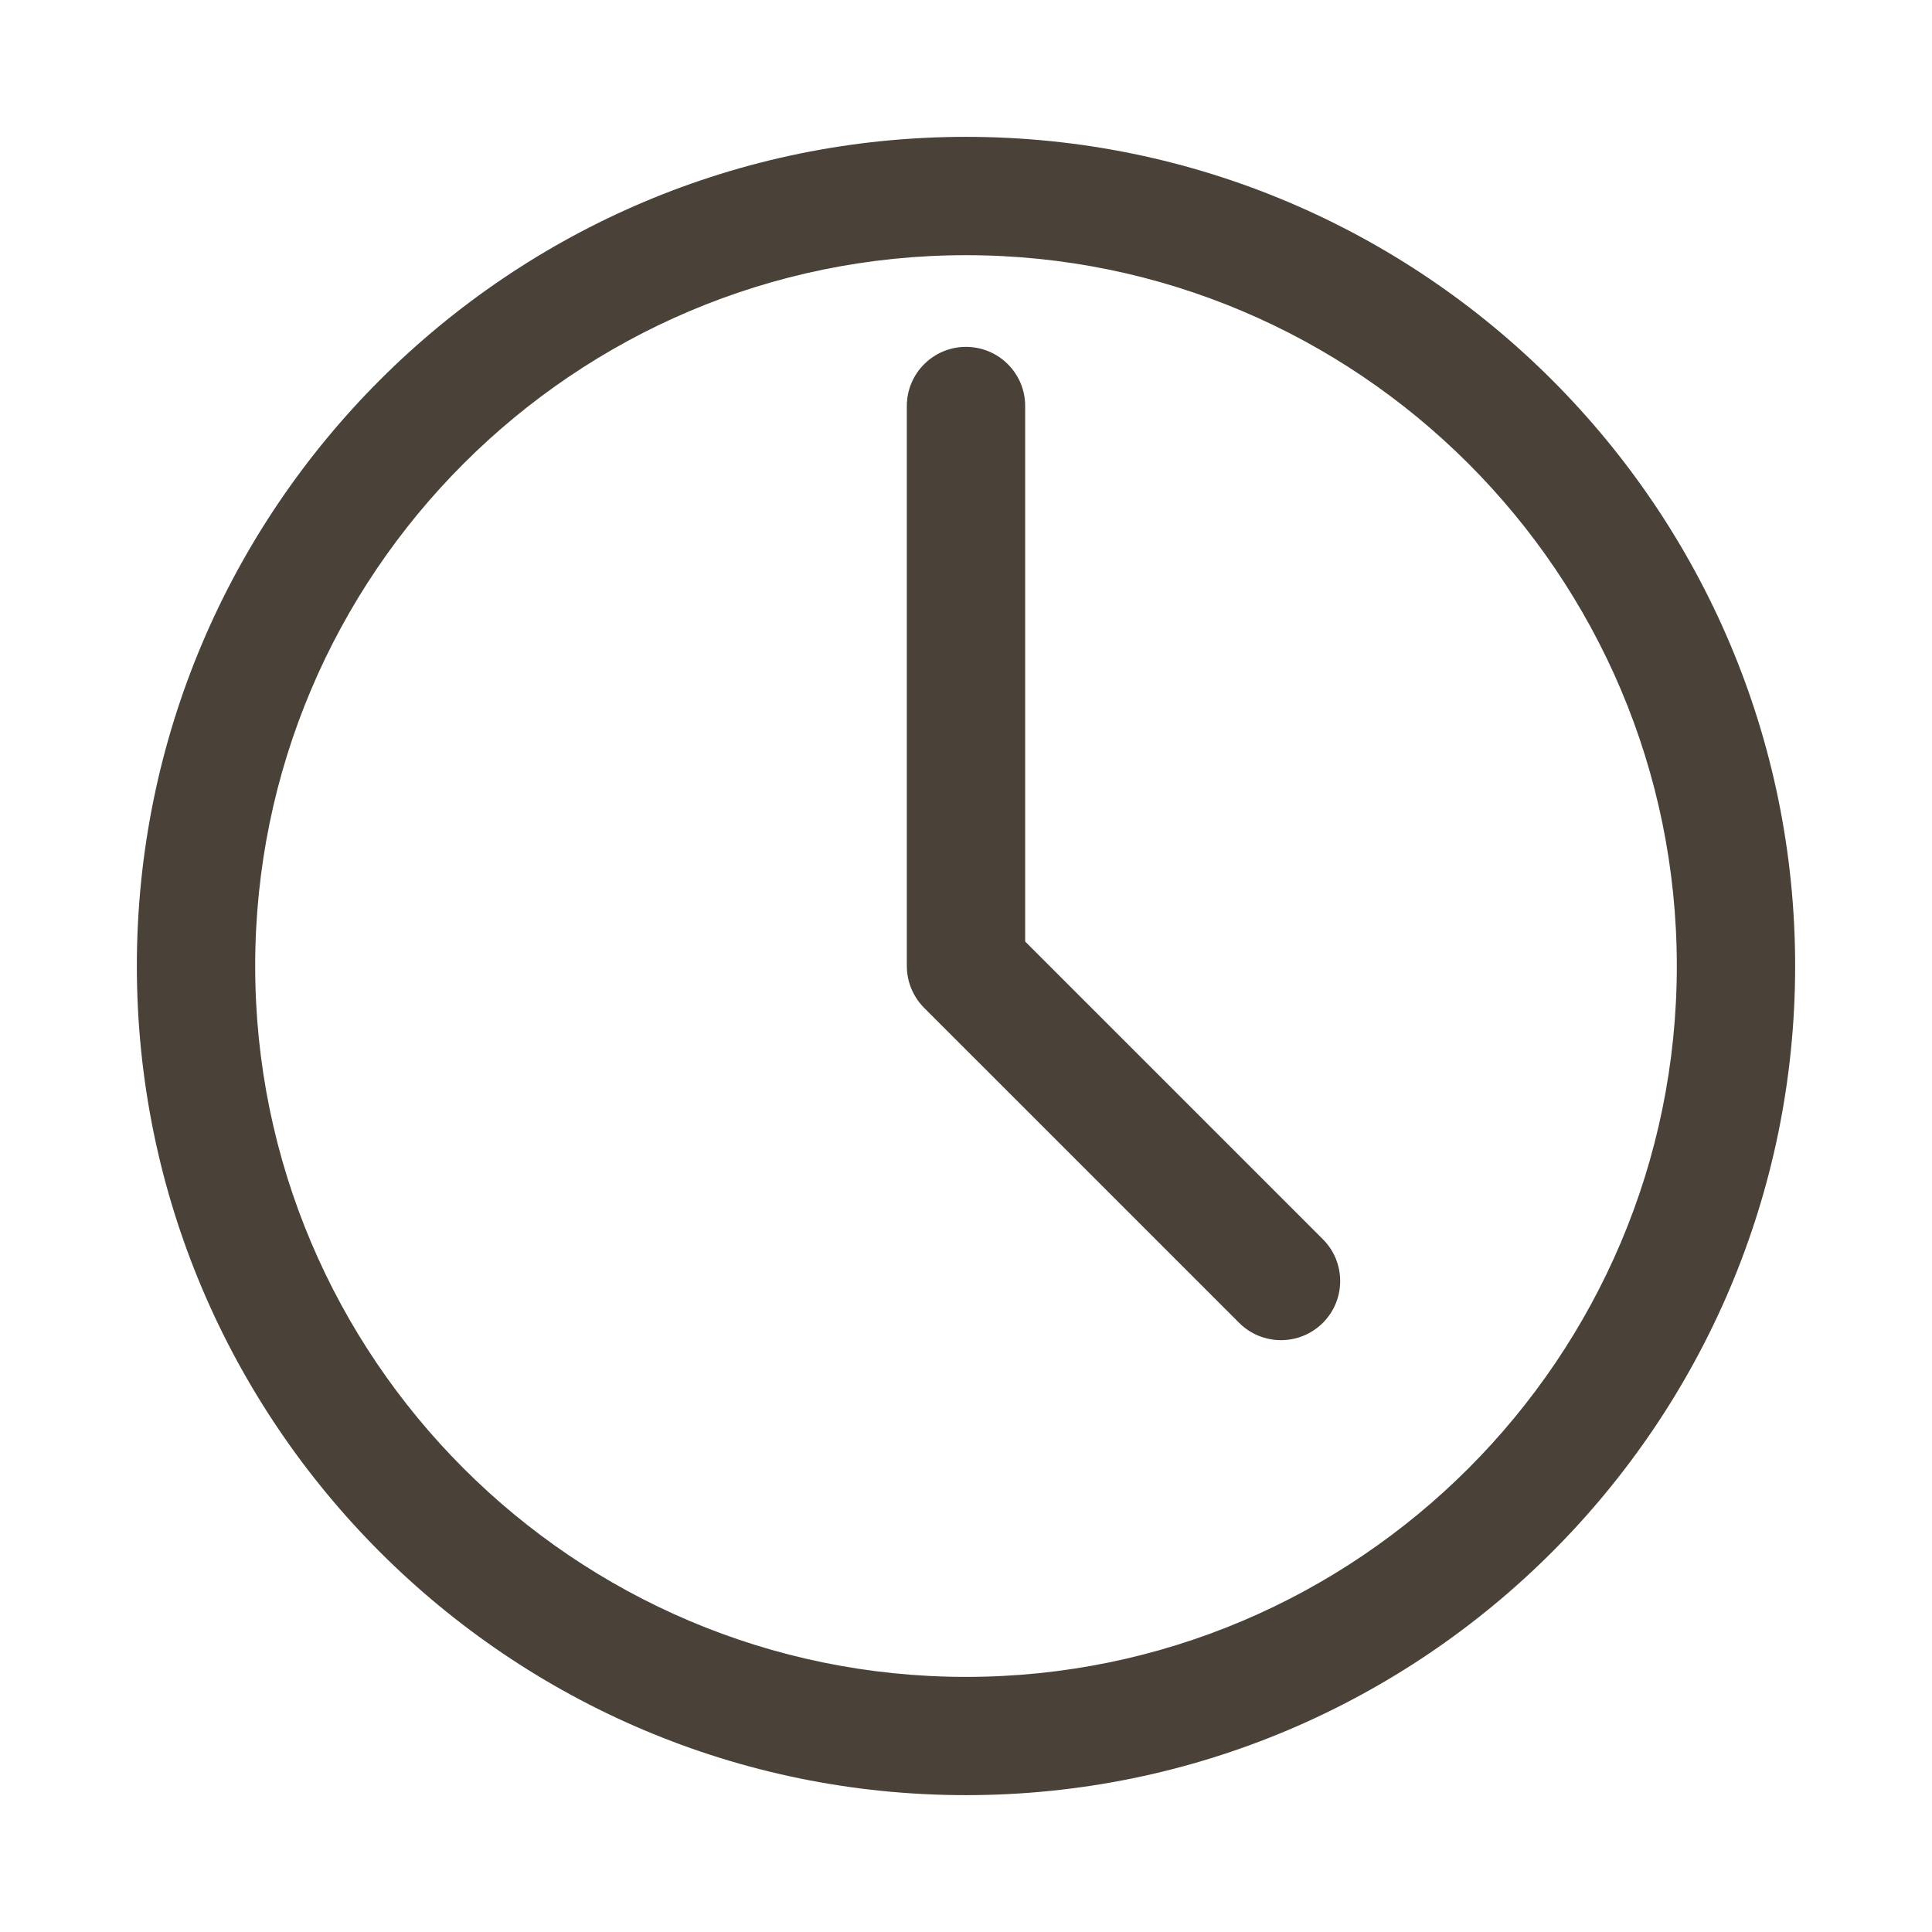 <svg width="24" height="24" viewBox="0 0 24 24" fill="none" xmlns="http://www.w3.org/2000/svg">
<path fill-rule="evenodd" clip-rule="evenodd" d="M12 1.7C6.32 1.7 1.7 6.32 1.7 12C1.7 17.68 6.32 22.3 12 22.3C17.68 22.3 22.3 17.68 22.3 12C22.3 6.32 17.68 1.7 12 1.7ZM3.17 12C3.17 7.131 7.131 3.17 12 3.17C16.869 3.17 20.83 7.131 20.83 12C20.83 16.869 16.869 20.831 12 20.831C7.131 20.831 3.17 16.869 3.17 12ZM12 4.309C11.594 4.309 11.265 4.638 11.265 5.043V12C11.265 12.196 11.343 12.382 11.479 12.519L11.48 12.52L15.393 16.433L15.394 16.434C15.537 16.576 15.725 16.648 15.913 16.648C16.101 16.648 16.289 16.576 16.432 16.434L16.433 16.433C16.72 16.146 16.72 15.681 16.433 15.394L12.735 11.696V5.043C12.735 4.638 12.406 4.309 12 4.309Z" fill="#4A4139"/>
</svg>
